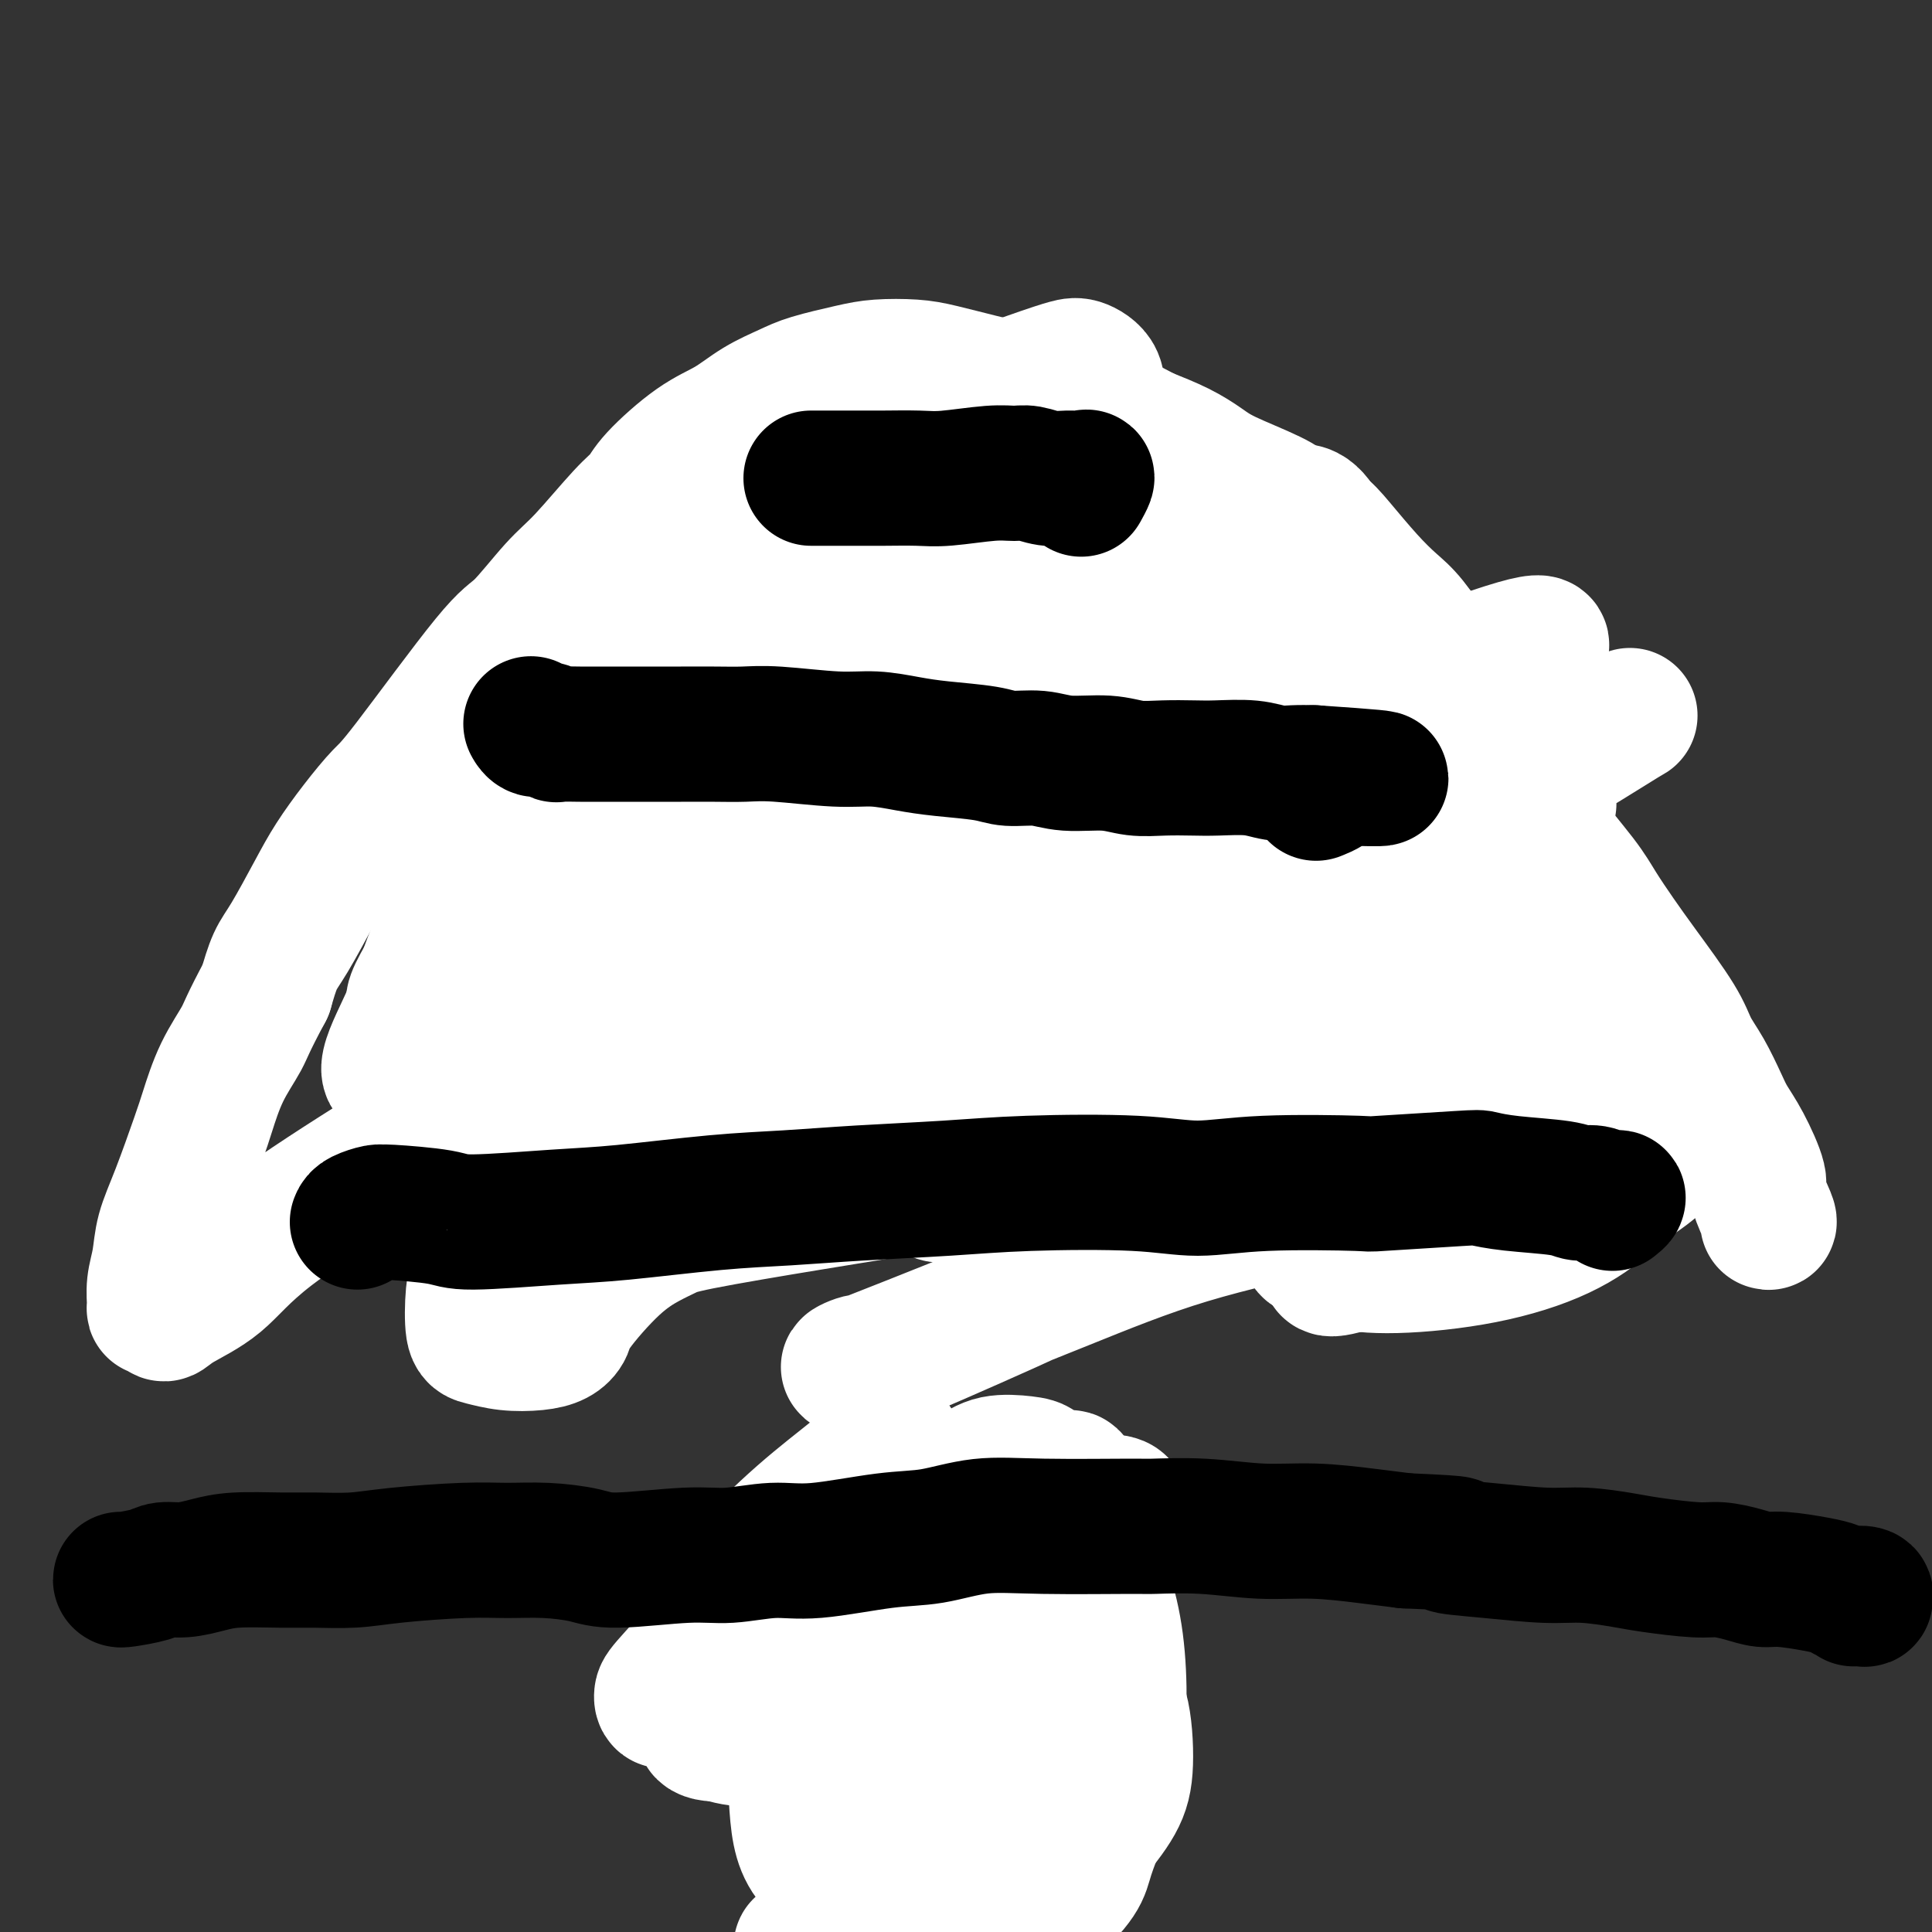 <svg viewBox='0 0 400 400' version='1.1' xmlns='http://www.w3.org/2000/svg' xmlns:xlink='http://www.w3.org/1999/xlink'><rect x="0" y="0" width="400" height="400" fill="#333333" stroke="none"/><g fill='none' stroke='#000000' stroke-width='20' stroke-linecap='round' stroke-linejoin='round'><path d='M175,85c-0.030,0.423 -0.061,0.845 0,1c0.061,0.155 0.212,0.041 0,0c-0.212,-0.041 -0.789,-0.011 -1,0c-0.211,0.011 -0.057,0.003 0,0c0.057,-0.003 0.015,-0.001 0,0c-0.015,0.001 -0.004,0.000 0,0c0.004,-0.000 0.001,-0.000 0,0c-0.001,0.000 -0.001,0.000 0,0c0.001,-0.000 0.003,-0.000 0,0c-0.003,0.000 -0.011,0.001 0,0c0.011,-0.001 0.040,-0.004 0,0c-0.040,0.004 -0.150,0.015 0,0c0.150,-0.015 0.561,-0.057 1,0c0.439,0.057 0.906,0.211 1,0c0.094,-0.211 -0.185,-0.789 0,-1c0.185,-0.211 0.834,-0.057 1,0c0.166,0.057 -0.151,0.015 0,0c0.151,-0.015 0.772,-0.004 1,0c0.228,0.004 0.065,0.001 0,0c-0.065,-0.001 -0.033,-0.001 0,0'/><path d='M178,85c0.647,-0.016 0.766,-0.057 1,0c0.234,0.057 0.583,0.211 1,0c0.417,-0.211 0.900,-0.789 1,-1c0.100,-0.211 -0.185,-0.057 0,0c0.185,0.057 0.838,0.015 1,0c0.162,-0.015 -0.167,-0.004 0,0c0.167,0.004 0.829,0.001 1,0c0.171,-0.001 -0.147,-0.000 0,0c0.147,0.000 0.761,0.000 1,0c0.239,-0.000 0.102,-0.000 0,0c-0.102,0.000 -0.171,0.000 0,0c0.171,-0.000 0.582,-0.000 1,0c0.418,0.000 0.843,0.000 1,0c0.157,-0.000 0.046,0.000 0,0c-0.046,-0.000 -0.026,-0.000 0,0c0.026,0.000 0.059,0.000 0,0c-0.059,-0.000 -0.209,-0.000 0,0c0.209,0.000 0.778,0.000 1,0c0.222,-0.000 0.098,-0.001 0,0c-0.098,0.001 -0.170,0.004 0,0c0.170,-0.004 0.584,-0.015 1,0c0.416,0.015 0.836,0.057 1,0c0.164,-0.057 0.072,-0.211 0,0c-0.072,0.211 -0.122,0.789 0,1c0.122,0.211 0.418,0.057 0,0c-0.418,-0.057 -1.548,-0.016 -2,0c-0.452,0.016 -0.226,0.008 0,0'/><path d='M134,129c-0.000,-0.000 -0.000,-0.000 0,0c0.000,0.000 0.000,0.000 0,0c-0.000,-0.000 -0.000,-0.000 0,0c0.000,0.000 0.000,0.000 0,0c-0.000,-0.000 -0.000,-0.000 0,0c0.000,0.000 0.000,0.000 0,0c-0.000,-0.000 -0.001,-0.000 0,0c0.001,0.000 0.002,0.000 0,0c-0.002,-0.000 -0.009,-0.000 0,0c0.009,0.000 0.032,0.001 0,0c-0.032,-0.001 -0.121,-0.004 0,0c0.121,0.004 0.450,0.015 1,0c0.550,-0.015 1.321,-0.057 2,0c0.679,0.057 1.267,0.211 2,0c0.733,-0.211 1.610,-0.787 2,-1c0.390,-0.213 0.291,-0.062 1,0c0.709,0.062 2.225,0.034 3,0c0.775,-0.034 0.808,-0.076 1,0c0.192,0.076 0.542,0.270 1,0c0.458,-0.270 1.022,-1.005 2,-1c0.978,0.005 2.369,0.748 3,1c0.631,0.252 0.501,0.011 1,0c0.499,-0.011 1.628,0.207 3,0c1.372,-0.207 2.986,-0.839 4,-1c1.014,-0.161 1.427,0.149 2,0c0.573,-0.149 1.307,-0.757 2,-1c0.693,-0.243 1.347,-0.122 2,0'/><path d='M166,126c5.324,-0.460 2.634,-0.110 2,0c-0.634,0.110 0.790,-0.019 2,0c1.210,0.019 2.207,0.187 3,0c0.793,-0.187 1.381,-0.730 2,-1c0.619,-0.270 1.270,-0.268 2,0c0.730,0.268 1.539,0.801 2,1c0.461,0.199 0.574,0.064 1,0c0.426,-0.064 1.163,-0.055 2,0c0.837,0.055 1.772,0.158 3,0c1.228,-0.158 2.750,-0.577 4,-1c1.250,-0.423 2.229,-0.849 3,-1c0.771,-0.151 1.333,-0.025 2,0c0.667,0.025 1.439,-0.050 2,0c0.561,0.050 0.912,0.224 2,0c1.088,-0.224 2.915,-0.845 4,-1c1.085,-0.155 1.430,0.154 2,0c0.570,-0.154 1.367,-0.773 2,-1c0.633,-0.227 1.102,-0.061 2,0c0.898,0.061 2.225,0.016 3,0c0.775,-0.016 0.998,-0.004 1,0c0.002,0.004 -0.218,0.001 0,0c0.218,-0.001 0.875,-0.001 1,0c0.125,0.001 -0.281,0.001 0,0c0.281,-0.001 1.249,-0.004 2,0c0.751,0.004 1.286,0.015 2,0c0.714,-0.015 1.606,-0.057 2,0c0.394,0.057 0.291,0.211 1,0c0.709,-0.211 2.231,-0.789 3,-1c0.769,-0.211 0.784,-0.057 1,0c0.216,0.057 0.633,0.016 1,0c0.367,-0.016 0.683,-0.008 1,0'/><path d='M226,121c9.682,-0.774 3.888,-0.207 2,0c-1.888,0.207 0.129,0.056 1,0c0.871,-0.056 0.597,-0.015 1,0c0.403,0.015 1.482,0.004 2,0c0.518,-0.004 0.475,-0.001 1,0c0.525,0.001 1.619,0.000 2,0c0.381,-0.000 0.051,-0.000 0,0c-0.051,0.000 0.179,0.000 0,0c-0.179,-0.000 -0.765,-0.000 -1,0c-0.235,0.000 -0.117,0.000 0,0'/><path d='M85,185c0.008,-0.000 0.015,-0.000 0,0c-0.015,0.000 -0.053,0.000 0,0c0.053,-0.000 0.196,-0.001 0,0c-0.196,0.001 -0.733,0.004 -1,0c-0.267,-0.004 -0.265,-0.015 0,0c0.265,0.015 0.792,0.057 1,0c0.208,-0.057 0.096,-0.211 0,0c-0.096,0.211 -0.177,0.789 0,1c0.177,0.211 0.611,0.057 1,0c0.389,-0.057 0.734,-0.015 1,0c0.266,0.015 0.454,0.004 1,0c0.546,-0.004 1.451,-0.000 2,0c0.549,0.000 0.741,-0.004 1,0c0.259,0.004 0.583,0.015 1,0c0.417,-0.015 0.927,-0.056 2,0c1.073,0.056 2.708,0.207 4,0c1.292,-0.207 2.239,-0.774 3,-1c0.761,-0.226 1.334,-0.113 2,0c0.666,0.113 1.425,0.226 2,0c0.575,-0.226 0.967,-0.793 2,-1c1.033,-0.207 2.707,-0.056 4,0c1.293,0.056 2.206,0.015 3,0c0.794,-0.015 1.469,-0.004 2,0c0.531,0.004 0.917,0.002 2,0c1.083,-0.002 2.863,-0.003 4,0c1.137,0.003 1.631,0.012 2,0c0.369,-0.012 0.614,-0.044 1,0c0.386,0.044 0.911,0.166 2,0c1.089,-0.166 2.740,-0.619 4,-1c1.260,-0.381 2.130,-0.691 3,-1'/><path d='M134,182c7.869,-0.459 3.042,-0.108 2,0c-1.042,0.108 1.702,-0.028 3,0c1.298,0.028 1.151,0.219 2,0c0.849,-0.219 2.696,-0.847 4,-1c1.304,-0.153 2.067,0.169 3,0c0.933,-0.169 2.035,-0.829 3,-1c0.965,-0.171 1.791,0.147 3,0c1.209,-0.147 2.801,-0.758 4,-1c1.199,-0.242 2.005,-0.116 3,0c0.995,0.116 2.181,0.223 3,0c0.819,-0.223 1.272,-0.777 2,-1c0.728,-0.223 1.730,-0.116 3,0c1.270,0.116 2.809,0.241 4,0c1.191,-0.241 2.036,-0.848 3,-1c0.964,-0.152 2.047,0.152 3,0c0.953,-0.152 1.776,-0.759 3,-1c1.224,-0.241 2.848,-0.116 4,0c1.152,0.116 1.830,0.224 3,0c1.170,-0.224 2.831,-0.778 4,-1c1.169,-0.222 1.846,-0.111 3,0c1.154,0.111 2.785,0.222 4,0c1.215,-0.222 2.014,-0.777 3,-1c0.986,-0.223 2.161,-0.115 3,0c0.839,0.115 1.343,0.238 2,0c0.657,-0.238 1.466,-0.838 3,-1c1.534,-0.162 3.792,0.114 5,0c1.208,-0.114 1.365,-0.618 2,-1c0.635,-0.382 1.748,-0.641 3,-1c1.252,-0.359 2.643,-0.817 4,-1c1.357,-0.183 2.678,-0.092 4,0'/><path d='M229,170c15.038,-2.078 5.131,-1.275 2,-1c-3.131,0.275 0.512,0.020 2,0c1.488,-0.020 0.822,0.195 1,0c0.178,-0.195 1.201,-0.799 2,-1c0.799,-0.201 1.372,-0.000 2,0c0.628,0.000 1.309,-0.200 2,0c0.691,0.200 1.392,0.800 2,1c0.608,0.200 1.122,0.001 2,0c0.878,-0.001 2.118,0.196 3,0c0.882,-0.196 1.405,-0.785 2,-1c0.595,-0.215 1.262,-0.058 2,0c0.738,0.058 1.549,0.015 2,0c0.451,-0.015 0.544,-0.004 1,0c0.456,0.004 1.277,0.001 2,0c0.723,-0.001 1.348,-0.000 2,0c0.652,0.000 1.329,0.000 2,0c0.671,-0.000 1.335,-0.000 2,0c0.665,0.000 1.333,0.000 2,0c0.667,-0.000 1.335,-0.000 2,0c0.665,0.000 1.328,0.000 2,0c0.672,-0.000 1.354,-0.000 2,0c0.646,0.000 1.257,0.000 2,0c0.743,-0.000 1.617,-0.000 2,0c0.383,0.000 0.274,0.000 1,0c0.726,-0.000 2.289,-0.000 3,0c0.711,0.000 0.572,0.000 1,0c0.428,-0.000 1.423,-0.000 2,0c0.577,0.000 0.736,0.000 1,0c0.264,-0.000 0.632,-0.000 1,0'/><path d='M283,168c8.742,-0.309 3.596,-0.083 2,0c-1.596,0.083 0.357,0.022 1,0c0.643,-0.022 -0.023,-0.005 0,0c0.023,0.005 0.734,-0.002 1,0c0.266,0.002 0.085,0.014 0,0c-0.085,-0.014 -0.074,-0.055 0,0c0.074,0.055 0.212,0.207 0,0c-0.212,-0.207 -0.775,-0.773 -1,-1c-0.225,-0.227 -0.113,-0.113 0,0'/><path d='M35,255c0.029,0.001 0.059,0.001 0,0c-0.059,-0.001 -0.206,-0.004 0,0c0.206,0.004 0.765,0.015 1,0c0.235,-0.015 0.145,-0.055 0,0c-0.145,0.055 -0.345,0.207 0,0c0.345,-0.207 1.235,-0.773 2,-1c0.765,-0.227 1.405,-0.116 2,0c0.595,0.116 1.146,0.237 2,0c0.854,-0.237 2.011,-0.833 3,-1c0.989,-0.167 1.808,0.095 3,0c1.192,-0.095 2.755,-0.547 4,-1c1.245,-0.453 2.172,-0.906 3,-1c0.828,-0.094 1.558,0.171 3,0c1.442,-0.171 3.598,-0.777 5,-1c1.402,-0.223 2.052,-0.064 3,0c0.948,0.064 2.194,0.032 3,0c0.806,-0.032 1.173,-0.065 2,0c0.827,0.065 2.116,0.228 3,0c0.884,-0.228 1.364,-0.849 3,-1c1.636,-0.151 4.430,0.166 6,0c1.570,-0.166 1.917,-0.814 3,-1c1.083,-0.186 2.901,0.091 4,0c1.099,-0.091 1.478,-0.549 3,-1c1.522,-0.451 4.187,-0.894 6,-1c1.813,-0.106 2.775,0.126 4,0c1.225,-0.126 2.715,-0.611 4,-1c1.285,-0.389 2.367,-0.683 4,-1c1.633,-0.317 3.816,-0.659 6,-1'/><path d='M117,243c13.463,-2.096 6.120,-1.336 4,-1c-2.120,0.336 0.982,0.249 3,0c2.018,-0.249 2.953,-0.659 4,-1c1.047,-0.341 2.205,-0.614 4,-1c1.795,-0.386 4.226,-0.887 6,-1c1.774,-0.113 2.890,0.162 4,0c1.110,-0.162 2.215,-0.762 4,-1c1.785,-0.238 4.249,-0.116 6,0c1.751,0.116 2.788,0.224 4,0c1.212,-0.224 2.597,-0.781 4,-1c1.403,-0.219 2.822,-0.101 4,0c1.178,0.101 2.115,0.185 4,0c1.885,-0.185 4.718,-0.638 7,-1c2.282,-0.362 4.013,-0.633 6,-1c1.987,-0.367 4.230,-0.829 6,-1c1.770,-0.171 3.069,-0.050 5,0c1.931,0.050 4.496,0.027 6,0c1.504,-0.027 1.948,-0.060 3,0c1.052,0.060 2.711,0.212 4,0c1.289,-0.212 2.206,-0.789 4,-1c1.794,-0.211 4.465,-0.055 6,0c1.535,0.055 1.934,0.011 3,0c1.066,-0.011 2.799,0.011 4,0c1.201,-0.011 1.868,-0.056 3,0c1.132,0.056 2.727,0.211 4,0c1.273,-0.211 2.223,-0.789 4,-1c1.777,-0.211 4.379,-0.057 6,0c1.621,0.057 2.259,0.015 3,0c0.741,-0.015 1.584,-0.004 3,0c1.416,0.004 3.405,0.001 5,0c1.595,-0.001 2.798,-0.001 4,0'/><path d='M254,232c10.870,-0.327 4.544,-0.144 4,0c-0.544,0.144 4.694,0.250 8,0c3.306,-0.250 4.679,-0.855 6,-1c1.321,-0.145 2.590,0.171 4,0c1.410,-0.171 2.960,-0.829 4,-1c1.040,-0.171 1.569,0.146 3,0c1.431,-0.146 3.765,-0.756 5,-1c1.235,-0.244 1.373,-0.122 2,0c0.627,0.122 1.743,0.244 3,0c1.257,-0.244 2.654,-0.854 4,-1c1.346,-0.146 2.640,0.172 4,0c1.360,-0.172 2.786,-0.835 4,-1c1.214,-0.165 2.216,0.166 3,0c0.784,-0.166 1.349,-0.829 3,-1c1.651,-0.171 4.386,0.150 6,0c1.614,-0.150 2.106,-0.772 3,-1c0.894,-0.228 2.189,-0.061 3,0c0.811,0.061 1.137,0.017 2,0c0.863,-0.017 2.262,-0.008 3,0c0.738,0.008 0.813,0.016 1,0c0.187,-0.016 0.484,-0.057 1,0c0.516,0.057 1.252,0.211 2,0c0.748,-0.211 1.510,-0.789 2,-1c0.490,-0.211 0.709,-0.057 1,0c0.291,0.057 0.652,0.015 1,0c0.348,-0.015 0.681,-0.004 1,0c0.319,0.004 0.624,0.001 1,0c0.376,-0.001 0.822,-0.000 1,0c0.178,0.000 0.089,0.000 0,0'/><path d='M339,224c13.155,-1.298 3.542,-0.542 0,0c-3.542,0.542 -1.012,0.869 0,1c1.012,0.131 0.506,0.065 0,0'/></g>
<g fill='none' stroke='#636364' stroke-width='4' stroke-linecap='round' stroke-linejoin='round'><path d='M180,85c0.000,0.002 0.000,0.005 0,0c-0.000,-0.005 -0.000,-0.016 0,0c0.000,0.016 0.000,0.060 0,0c-0.000,-0.060 -0.000,-0.224 0,0c0.000,0.224 0.000,0.836 0,1c-0.000,0.164 -0.000,-0.118 0,0c0.000,0.118 0.000,0.638 0,1c-0.000,0.362 -0.001,0.568 0,1c0.001,0.432 0.004,1.090 0,2c-0.004,0.910 -0.014,2.071 0,3c0.014,0.929 0.053,1.626 0,3c-0.053,1.374 -0.196,3.427 0,5c0.196,1.573 0.732,2.667 1,4c0.268,1.333 0.268,2.904 0,5c-0.268,2.096 -0.803,4.718 -1,7c-0.197,2.282 -0.056,4.223 0,5c0.056,0.777 0.028,0.388 0,0'/><path d='M184,135c0.030,0.298 0.061,0.596 0,1c-0.061,0.404 -0.212,0.913 0,1c0.212,0.087 0.788,-0.249 1,0c0.212,0.249 0.060,1.082 0,2c-0.060,0.918 -0.029,1.921 0,3c0.029,1.079 0.057,2.235 0,4c-0.057,1.765 -0.197,4.137 0,6c0.197,1.863 0.732,3.215 1,5c0.268,1.785 0.268,4.004 0,6c-0.268,1.996 -0.803,3.768 -1,6c-0.197,2.232 -0.056,4.923 0,6c0.056,1.077 0.028,0.538 0,0'/><path d='M186,186c-0.002,0.034 -0.005,0.069 0,0c0.005,-0.069 0.016,-0.241 0,0c-0.016,0.241 -0.060,0.896 0,1c0.060,0.104 0.222,-0.341 0,0c-0.222,0.341 -0.830,1.470 -1,2c-0.170,0.530 0.097,0.461 0,2c-0.097,1.539 -0.558,4.687 -1,7c-0.442,2.313 -0.864,3.791 -1,6c-0.136,2.209 0.015,5.149 0,7c-0.015,1.851 -0.196,2.614 0,5c0.196,2.386 0.770,6.396 1,8c0.230,1.604 0.115,0.802 0,0'/><path d='M170,90c-0.422,0.031 -0.845,0.061 -1,0c-0.155,-0.061 -0.043,-0.215 0,0c0.043,0.215 0.019,0.799 0,1c-0.019,0.201 -0.031,0.019 0,0c0.031,-0.019 0.104,0.125 0,0c-0.104,-0.125 -0.387,-0.519 -1,0c-0.613,0.519 -1.557,1.951 -2,3c-0.443,1.049 -0.385,1.714 -2,4c-1.615,2.286 -4.902,6.193 -7,9c-2.098,2.807 -3.006,4.515 -4,6c-0.994,1.485 -2.075,2.746 -3,4c-0.925,1.254 -1.693,2.501 -2,3c-0.307,0.499 -0.154,0.249 0,0'/><path d='M140,135c-0.032,0.033 -0.063,0.067 0,0c0.063,-0.067 0.222,-0.234 0,0c-0.222,0.234 -0.825,0.869 -1,1c-0.175,0.131 0.078,-0.241 0,0c-0.078,0.241 -0.486,1.097 -1,2c-0.514,0.903 -1.132,1.853 -2,3c-0.868,1.147 -1.985,2.490 -3,4c-1.015,1.510 -1.926,3.187 -4,6c-2.074,2.813 -5.310,6.762 -8,10c-2.690,3.238 -4.834,5.765 -7,8c-2.166,2.235 -4.352,4.179 -7,7c-2.648,2.821 -5.756,6.520 -7,8c-1.244,1.480 -0.622,0.740 0,0'/><path d='M93,198c0.095,-0.072 0.190,-0.144 0,0c-0.190,0.144 -0.666,0.503 -1,1c-0.334,0.497 -0.527,1.132 -1,2c-0.473,0.868 -1.224,1.969 -2,3c-0.776,1.031 -1.575,1.990 -3,4c-1.425,2.010 -3.476,5.069 -7,11c-3.524,5.931 -8.522,14.734 -12,21c-3.478,6.266 -5.436,9.995 -8,14c-2.564,4.005 -5.732,8.287 -7,10c-1.268,1.713 -0.634,0.856 0,0'/><path d='M189,89c-0.002,0.072 -0.005,0.144 0,0c0.005,-0.144 0.016,-0.503 0,0c-0.016,0.503 -0.059,1.870 0,3c0.059,1.130 0.220,2.024 1,3c0.780,0.976 2.178,2.035 3,3c0.822,0.965 1.067,1.837 3,4c1.933,2.163 5.552,5.618 7,7c1.448,1.382 0.724,0.691 0,0'/><path d='M231,130c0.001,0.000 0.002,0.000 0,0c-0.002,-0.000 -0.008,-0.000 0,0c0.008,0.000 0.031,0.001 0,0c-0.031,-0.001 -0.116,-0.004 0,0c0.116,0.004 0.434,0.014 1,1c0.566,0.986 1.379,2.949 2,5c0.621,2.051 1.050,4.190 2,6c0.950,1.810 2.420,3.292 5,6c2.580,2.708 6.269,6.643 9,9c2.731,2.357 4.505,3.134 7,5c2.495,1.866 5.713,4.819 7,6c1.287,1.181 0.644,0.591 0,0'/><path d='M273,175c0.001,0.054 0.003,0.109 0,0c-0.003,-0.109 -0.010,-0.381 0,0c0.010,0.381 0.036,1.416 0,2c-0.036,0.584 -0.134,0.716 0,1c0.134,0.284 0.499,0.721 1,2c0.501,1.279 1.138,3.399 2,5c0.862,1.601 1.948,2.682 3,4c1.052,1.318 2.069,2.872 5,6c2.931,3.128 7.775,7.828 12,12c4.225,4.172 7.830,7.816 11,11c3.170,3.184 5.906,5.910 7,7c1.094,1.090 0.547,0.545 0,0'/><path d='M135,352c-0.431,-0.144 -0.861,-0.287 -1,0c-0.139,0.287 0.015,1.006 0,1c-0.015,-0.006 -0.197,-0.736 0,-1c0.197,-0.264 0.774,-0.061 1,0c0.226,0.061 0.102,-0.022 0,0c-0.102,0.022 -0.180,0.147 0,0c0.180,-0.147 0.619,-0.565 1,-1c0.381,-0.435 0.703,-0.888 1,-1c0.297,-0.112 0.570,0.116 1,0c0.430,-0.116 1.017,-0.575 2,-1c0.983,-0.425 2.360,-0.817 3,-1c0.640,-0.183 0.542,-0.157 1,0c0.458,0.157 1.472,0.447 2,1c0.528,0.553 0.571,1.371 1,2c0.429,0.629 1.243,1.070 2,2c0.757,0.930 1.457,2.350 2,3c0.543,0.650 0.930,0.530 1,1c0.070,0.470 -0.177,1.531 0,2c0.177,0.469 0.780,0.345 1,1c0.220,0.655 0.059,2.089 0,3c-0.059,0.911 -0.016,1.298 0,2c0.016,0.702 0.004,1.718 0,2c-0.004,0.282 -0.001,-0.172 0,0c0.001,0.172 0.000,0.969 0,1c-0.000,0.031 -0.000,-0.706 0,-1c0.000,-0.294 0.000,-0.147 0,0'/><path d='M153,367c0.867,2.578 -0.467,0.022 -1,-1c-0.533,-1.022 -0.267,-0.511 0,0'/><path d='M155,367c-0.001,0.001 -0.002,0.001 0,0c0.002,-0.001 0.006,-0.005 0,0c-0.006,0.005 -0.021,0.018 0,0c0.021,-0.018 0.077,-0.069 0,0c-0.077,0.069 -0.287,0.257 0,0c0.287,-0.257 1.073,-0.958 2,-1c0.927,-0.042 1.997,0.576 3,1c1.003,0.424 1.941,0.655 3,1c1.059,0.345 2.239,0.806 3,1c0.761,0.194 1.103,0.122 2,1c0.897,0.878 2.349,2.707 3,4c0.651,1.293 0.500,2.049 1,3c0.500,0.951 1.651,2.097 2,3c0.349,0.903 -0.103,1.563 0,2c0.103,0.437 0.759,0.653 1,1c0.241,0.347 0.065,0.827 0,1c-0.065,0.173 -0.018,0.040 0,0c0.018,-0.040 0.008,0.015 0,0c-0.008,-0.015 -0.014,-0.098 0,0c0.014,0.098 0.049,0.377 0,0c-0.049,-0.377 -0.183,-1.411 0,-2c0.183,-0.589 0.682,-0.732 1,-1c0.318,-0.268 0.456,-0.659 1,-1c0.544,-0.341 1.492,-0.630 2,-1c0.508,-0.370 0.574,-0.820 1,-1c0.426,-0.180 1.213,-0.090 2,0'/><path d='M182,378c1.845,-0.660 2.956,0.192 4,1c1.044,0.808 2.019,1.574 3,2c0.981,0.426 1.968,0.513 3,1c1.032,0.487 2.108,1.375 3,2c0.892,0.625 1.598,0.986 2,2c0.402,1.014 0.500,2.681 1,4c0.500,1.319 1.402,2.290 2,3c0.598,0.710 0.892,1.159 1,2c0.108,0.841 0.029,2.072 0,2c-0.029,-0.072 -0.008,-1.449 0,-2c0.008,-0.551 0.004,-0.275 0,0'/><path d='M157,330c0.442,0.010 0.885,0.021 1,0c0.115,-0.021 -0.097,-0.073 0,0c0.097,0.073 0.504,0.270 1,0c0.496,-0.270 1.080,-1.009 2,-1c0.920,0.009 2.175,0.764 3,1c0.825,0.236 1.220,-0.047 2,0c0.780,0.047 1.946,0.425 3,1c1.054,0.575 1.996,1.347 3,2c1.004,0.653 2.070,1.187 3,2c0.930,0.813 1.723,1.906 2,3c0.277,1.094 0.036,2.188 0,3c-0.036,0.812 0.133,1.342 0,2c-0.133,0.658 -0.568,1.444 -1,2c-0.432,0.556 -0.862,0.882 -1,1c-0.138,0.118 0.015,0.028 0,0c-0.015,-0.028 -0.198,0.007 0,0c0.198,-0.007 0.777,-0.055 1,0c0.223,0.055 0.091,0.214 0,0c-0.091,-0.214 -0.142,-0.801 0,-1c0.142,-0.199 0.478,-0.012 1,0c0.522,0.012 1.229,-0.152 2,0c0.771,0.152 1.607,0.620 3,1c1.393,0.380 3.344,0.672 5,1c1.656,0.328 3.018,0.690 4,1c0.982,0.310 1.584,0.566 2,1c0.416,0.434 0.647,1.044 1,2c0.353,0.956 0.826,2.256 1,3c0.174,0.744 0.047,0.931 0,1c-0.047,0.069 -0.013,0.020 0,0c0.013,-0.020 0.007,-0.010 0,0'/><path d='M195,355c0.567,1.082 -0.016,0.289 0,0c0.016,-0.289 0.631,-0.072 1,0c0.369,0.072 0.494,-0.002 1,0c0.506,0.002 1.395,0.080 2,0c0.605,-0.080 0.926,-0.319 2,0c1.074,0.319 2.901,1.195 4,2c1.099,0.805 1.471,1.539 2,2c0.529,0.461 1.214,0.648 2,3c0.786,2.352 1.673,6.868 2,9c0.327,2.132 0.094,1.882 0,2c-0.094,0.118 -0.050,0.606 0,1c0.050,0.394 0.106,0.693 0,1c-0.106,0.307 -0.375,0.621 -1,1c-0.625,0.379 -1.607,0.823 -2,1c-0.393,0.177 -0.196,0.089 0,0'/><path d='M185,311c-0.009,0.000 -0.018,0.001 0,0c0.018,-0.001 0.063,-0.003 0,0c-0.063,0.003 -0.235,0.011 0,0c0.235,-0.011 0.877,-0.042 1,0c0.123,0.042 -0.274,0.158 0,0c0.274,-0.158 1.219,-0.590 2,-1c0.781,-0.410 1.398,-0.797 3,-1c1.602,-0.203 4.189,-0.223 6,0c1.811,0.223 2.845,0.689 4,1c1.155,0.311 2.429,0.467 3,1c0.571,0.533 0.437,1.442 1,3c0.563,1.558 1.821,3.766 2,5c0.179,1.234 -0.722,1.493 -1,2c-0.278,0.507 0.068,1.260 0,2c-0.068,0.740 -0.551,1.466 -1,2c-0.449,0.534 -0.863,0.874 -1,1c-0.137,0.126 0.004,0.037 0,0c-0.004,-0.037 -0.152,-0.021 0,0c0.152,0.021 0.603,0.046 1,0c0.397,-0.046 0.741,-0.163 1,0c0.259,0.163 0.434,0.607 1,1c0.566,0.393 1.525,0.736 2,1c0.475,0.264 0.467,0.449 1,1c0.533,0.551 1.607,1.468 2,2c0.393,0.532 0.106,0.679 0,1c-0.106,0.321 -0.029,0.817 0,1c0.029,0.183 0.011,0.052 0,0c-0.011,-0.052 -0.013,-0.024 0,0c0.013,0.024 0.042,0.045 0,0c-0.042,-0.045 -0.155,-0.156 0,0c0.155,0.156 0.577,0.578 1,1'/><path d='M213,334c2.085,1.595 2.796,1.584 4,2c1.204,0.416 2.901,1.260 4,2c1.099,0.740 1.601,1.377 2,2c0.399,0.623 0.695,1.231 1,2c0.305,0.769 0.618,1.698 1,3c0.382,1.302 0.833,2.976 1,4c0.167,1.024 0.052,1.399 0,2c-0.052,0.601 -0.039,1.429 0,2c0.039,0.571 0.103,0.885 0,1c-0.103,0.115 -0.374,0.031 -1,0c-0.626,-0.031 -1.607,-0.009 -2,0c-0.393,0.009 -0.196,0.004 0,0'/><path d='M206,327c-0.414,-0.000 -0.828,-0.000 -1,0c-0.172,0.000 -0.101,0.000 0,0c0.101,-0.000 0.233,-0.000 0,0c-0.233,0.000 -0.832,0.000 -1,0c-0.168,-0.000 0.096,-0.000 0,0c-0.096,0.000 -0.550,0.000 -1,0c-0.450,-0.000 -0.896,-0.001 -1,0c-0.104,0.001 0.135,0.003 0,0c-0.135,-0.003 -0.643,-0.013 -1,0c-0.357,0.013 -0.564,0.048 -1,0c-0.436,-0.048 -1.100,-0.178 -2,0c-0.900,0.178 -2.037,0.663 -3,1c-0.963,0.337 -1.753,0.527 -3,1c-1.247,0.473 -2.950,1.229 -4,2c-1.050,0.771 -1.445,1.558 -2,2c-0.555,0.442 -1.269,0.539 -2,1c-0.731,0.461 -1.478,1.286 -2,2c-0.522,0.714 -0.819,1.315 -1,2c-0.181,0.685 -0.245,1.452 0,2c0.245,0.548 0.800,0.878 1,1c0.200,0.122 0.047,0.036 0,0c-0.047,-0.036 0.013,-0.024 0,0c-0.013,0.024 -0.101,0.059 0,0c0.101,-0.059 0.389,-0.212 0,-1c-0.389,-0.788 -1.455,-2.211 -2,-3c-0.545,-0.789 -0.570,-0.943 -1,-1c-0.430,-0.057 -1.266,-0.016 -2,0c-0.734,0.016 -1.367,0.008 -2,0'/><path d='M175,336c-1.286,-0.259 -1.501,1.095 -2,2c-0.499,0.905 -1.283,1.363 -2,2c-0.717,0.637 -1.369,1.452 -2,2c-0.631,0.548 -1.242,0.827 -2,2c-0.758,1.173 -1.663,3.240 -2,4c-0.337,0.760 -0.105,0.214 0,0c0.105,-0.214 0.081,-0.096 0,0c-0.081,0.096 -0.221,0.170 0,0c0.221,-0.170 0.803,-0.583 1,-1c0.197,-0.417 0.008,-0.839 0,-1c-0.008,-0.161 0.164,-0.061 0,0c-0.164,0.061 -0.663,0.084 -1,0c-0.337,-0.084 -0.513,-0.275 -1,0c-0.487,0.275 -1.284,1.014 -2,2c-0.716,0.986 -1.352,2.217 -2,3c-0.648,0.783 -1.307,1.118 -2,2c-0.693,0.882 -1.418,2.309 -2,3c-0.582,0.691 -1.021,0.644 -1,1c0.021,0.356 0.500,1.116 1,2c0.500,0.884 1.019,1.892 2,2c0.981,0.108 2.423,-0.683 3,-1c0.577,-0.317 0.288,-0.158 0,0'/><path d='M218,337c-0.030,0.008 -0.060,0.016 0,0c0.060,-0.016 0.210,-0.057 0,0c-0.210,0.057 -0.778,0.212 -1,0c-0.222,-0.212 -0.096,-0.791 0,-1c0.096,-0.209 0.163,-0.049 0,0c-0.163,0.049 -0.558,-0.013 -1,0c-0.442,0.013 -0.933,0.100 -2,0c-1.067,-0.100 -2.710,-0.387 -4,0c-1.290,0.387 -2.227,1.447 -3,2c-0.773,0.553 -1.381,0.600 -2,1c-0.619,0.400 -1.248,1.155 -2,2c-0.752,0.845 -1.627,1.781 -2,3c-0.373,1.219 -0.244,2.720 0,4c0.244,1.280 0.601,2.339 1,3c0.399,0.661 0.839,0.924 1,1c0.161,0.076 0.044,-0.034 0,0c-0.044,0.034 -0.014,0.212 0,0c0.014,-0.212 0.012,-0.813 0,-1c-0.012,-0.187 -0.034,0.040 0,0c0.034,-0.040 0.122,-0.347 0,-1c-0.122,-0.653 -0.455,-1.654 -1,-2c-0.545,-0.346 -1.301,-0.038 -2,0c-0.699,0.038 -1.340,-0.192 -2,0c-0.660,0.192 -1.340,0.808 -3,2c-1.660,1.192 -4.302,2.960 -6,4c-1.698,1.040 -2.452,1.350 -3,2c-0.548,0.650 -0.890,1.638 -1,2c-0.110,0.362 0.012,0.097 0,0c-0.012,-0.097 -0.157,-0.026 0,0c0.157,0.026 0.616,0.007 1,0c0.384,-0.007 0.692,-0.004 1,0'/><path d='M187,358c-1.877,1.628 -1.070,0.697 -1,1c0.070,0.303 -0.596,1.840 -1,3c-0.404,1.160 -0.546,1.945 -1,3c-0.454,1.055 -1.221,2.382 -2,4c-0.779,1.618 -1.570,3.526 -2,5c-0.430,1.474 -0.500,2.512 0,5c0.500,2.488 1.572,6.425 2,8c0.428,1.575 0.214,0.787 0,0'/></g>
<g fill='none' stroke='#FFFFFF' stroke-width='28' stroke-linecap='round' stroke-linejoin='round'><path d='M207,349c-0.128,0.000 -0.257,0.001 -1,0c-0.743,-0.001 -2.101,-0.002 -3,0c-0.899,0.002 -1.339,0.009 -2,0c-0.661,-0.009 -1.544,-0.032 -2,0c-0.456,0.032 -0.485,0.120 -1,0c-0.515,-0.120 -1.515,-0.449 -2,-1c-0.485,-0.551 -0.456,-1.326 -1,-2c-0.544,-0.674 -1.660,-1.247 -2,-2c-0.340,-0.753 0.097,-1.686 0,-3c-0.097,-1.314 -0.729,-3.009 -1,-5c-0.271,-1.991 -0.181,-4.280 0,-6c0.181,-1.720 0.452,-2.873 1,-4c0.548,-1.127 1.374,-2.228 2,-3c0.626,-0.772 1.054,-1.216 2,-2c0.946,-0.784 2.411,-1.909 5,-4c2.589,-2.091 6.302,-5.147 9,-7c2.698,-1.853 4.381,-2.502 6,-3c1.619,-0.498 3.173,-0.843 4,-1c0.827,-0.157 0.925,-0.124 1,1c0.075,1.124 0.126,3.339 0,5c-0.126,1.661 -0.428,2.768 -1,4c-0.572,1.232 -1.414,2.589 -2,4c-0.586,1.411 -0.915,2.877 -3,6c-2.085,3.123 -5.927,7.904 -9,11c-3.073,3.096 -5.377,4.508 -9,7c-3.623,2.492 -8.565,6.063 -12,8c-3.435,1.937 -5.364,2.241 -8,3c-2.636,0.759 -5.979,1.974 -10,3c-4.021,1.026 -8.720,1.865 -12,2c-3.280,0.135 -5.140,-0.432 -7,-1'/><path d='M149,359c-5.037,0.043 -3.130,-1.851 -3,-3c0.130,-1.149 -1.517,-1.553 -2,-4c-0.483,-2.447 0.196,-6.936 1,-10c0.804,-3.064 1.731,-4.702 3,-7c1.269,-2.298 2.880,-5.257 6,-9c3.120,-3.743 7.750,-8.271 12,-12c4.250,-3.729 8.121,-6.659 11,-9c2.879,-2.341 4.766,-4.092 6,-5c1.234,-0.908 1.816,-0.974 2,-1c0.184,-0.026 -0.031,-0.014 0,0c0.031,0.014 0.309,0.029 0,1c-0.309,0.971 -1.206,2.898 -2,5c-0.794,2.102 -1.484,4.378 -3,7c-1.516,2.622 -3.856,5.590 -6,8c-2.144,2.410 -4.092,4.261 -8,8c-3.908,3.739 -9.778,9.365 -14,13c-4.222,3.635 -6.797,5.277 -9,7c-2.203,1.723 -4.034,3.526 -5,4c-0.966,0.474 -1.065,-0.380 -1,-1c0.065,-0.620 0.296,-1.005 3,-4c2.704,-2.995 7.883,-8.600 14,-14c6.117,-5.400 13.172,-10.596 19,-14c5.828,-3.404 10.430,-5.015 15,-7c4.570,-1.985 9.107,-4.342 12,-6c2.893,-1.658 4.143,-2.615 6,-3c1.857,-0.385 4.322,-0.197 6,0c1.678,0.197 2.568,0.404 3,1c0.432,0.596 0.404,1.583 0,3c-0.404,1.417 -1.186,3.266 -2,5c-0.814,1.734 -1.661,3.353 -3,5c-1.339,1.647 -3.169,3.324 -5,5'/><path d='M205,322c-2.386,3.667 -3.351,3.833 -6,6c-2.649,2.167 -6.982,6.335 -12,10c-5.018,3.665 -10.720,6.829 -14,9c-3.280,2.171 -4.136,3.351 -5,4c-0.864,0.649 -1.736,0.767 -1,0c0.736,-0.767 3.078,-2.418 5,-4c1.922,-1.582 3.423,-3.093 8,-6c4.577,-2.907 12.231,-7.209 18,-11c5.769,-3.791 9.653,-7.070 14,-10c4.347,-2.930 9.156,-5.511 12,-7c2.844,-1.489 3.722,-1.887 5,-2c1.278,-0.113 2.956,0.060 3,1c0.044,0.940 -1.547,2.648 -4,5c-2.453,2.352 -5.770,5.347 -11,11c-5.230,5.653 -12.374,13.962 -17,19c-4.626,5.038 -6.733,6.803 -9,9c-2.267,2.197 -4.693,4.826 -7,7c-2.307,2.174 -4.493,3.894 -7,7c-2.507,3.106 -5.333,7.597 -7,10c-1.667,2.403 -2.174,2.719 -2,3c0.174,0.281 1.028,0.527 2,0c0.972,-0.527 2.063,-1.826 4,-3c1.937,-1.174 4.720,-2.224 9,-5c4.280,-2.776 10.056,-7.278 16,-11c5.944,-3.722 12.054,-6.666 15,-8c2.946,-1.334 2.727,-1.060 4,-1c1.273,0.060 4.037,-0.094 5,1c0.963,1.094 0.124,3.438 -3,7c-3.124,3.562 -8.533,8.344 -14,13c-5.467,4.656 -10.990,9.188 -15,12c-4.010,2.812 -6.505,3.906 -9,5'/><path d='M182,393c-5.206,3.540 -6.221,3.890 -8,5c-1.779,1.110 -4.321,2.979 -6,4c-1.679,1.021 -2.496,1.192 -2,1c0.496,-0.192 2.304,-0.748 3,-1c0.696,-0.252 0.280,-0.200 5,-3c4.720,-2.800 14.575,-8.450 22,-13c7.425,-4.550 12.418,-7.998 16,-10c3.582,-2.002 5.753,-2.558 7,-3c1.247,-0.442 1.571,-0.770 3,-1c1.429,-0.230 3.963,-0.361 5,0c1.037,0.361 0.576,1.216 0,2c-0.576,0.784 -1.267,1.498 -2,3c-0.733,1.502 -1.508,3.793 -3,6c-1.492,2.207 -3.700,4.330 -7,7c-3.300,2.670 -7.691,5.886 -11,8c-3.309,2.114 -5.535,3.127 -8,4c-2.465,0.873 -5.168,1.606 -7,2c-1.832,0.394 -2.793,0.447 -4,-1c-1.207,-1.447 -2.662,-4.395 -3,-7c-0.338,-2.605 0.440,-4.866 1,-9c0.560,-4.134 0.902,-10.140 3,-16c2.098,-5.860 5.950,-11.576 9,-15c3.050,-3.424 5.297,-4.558 8,-6c2.703,-1.442 5.864,-3.192 9,-4c3.136,-0.808 6.249,-0.673 9,0c2.751,0.673 5.141,1.884 7,3c1.859,1.116 3.186,2.136 4,5c0.814,2.864 1.115,7.572 1,11c-0.115,3.428 -0.646,5.577 -2,8c-1.354,2.423 -3.530,5.121 -6,8c-2.470,2.879 -5.235,5.940 -8,9'/><path d='M217,390c-5.128,4.278 -10.948,6.474 -15,8c-4.052,1.526 -6.334,2.382 -9,2c-2.666,-0.382 -5.714,-2.004 -8,-3c-2.286,-0.996 -3.809,-1.368 -6,-5c-2.191,-3.632 -5.049,-10.526 -6,-17c-0.951,-6.474 0.005,-12.528 1,-18c0.995,-5.472 2.027,-10.360 4,-15c1.973,-4.640 4.885,-9.030 8,-13c3.115,-3.970 6.432,-7.518 12,-10c5.568,-2.482 13.385,-3.896 17,-4c3.615,-0.104 3.027,1.102 4,2c0.973,0.898 3.508,1.489 6,5c2.492,3.511 4.941,9.942 6,18c1.059,8.058 0.726,17.744 0,24c-0.726,6.256 -1.847,9.082 -3,12c-1.153,2.918 -2.338,5.929 -3,8c-0.662,2.071 -0.801,3.201 -2,5c-1.199,1.799 -3.457,4.266 -7,7c-3.543,2.734 -8.372,5.736 -12,7c-3.628,1.264 -6.054,0.791 -9,0c-2.946,-0.791 -6.412,-1.899 -9,-3c-2.588,-1.101 -4.299,-2.196 -8,-7c-3.701,-4.804 -9.391,-13.319 -12,-20c-2.609,-6.681 -2.136,-11.528 -2,-16c0.136,-4.472 -0.066,-8.568 1,-13c1.066,-4.432 3.399,-9.202 5,-12c1.601,-2.798 2.470,-3.626 6,-7c3.530,-3.374 9.720,-9.293 17,-11c7.280,-1.707 15.652,0.798 20,3c4.348,2.202 4.674,4.101 5,6'/><path d='M218,323c2.392,6.444 5.871,19.553 7,27c1.129,7.447 -0.091,9.232 -1,11c-0.909,1.768 -1.506,3.518 -2,5c-0.494,1.482 -0.886,2.696 -3,6c-2.114,3.304 -5.949,8.699 -9,12c-3.051,3.301 -5.318,4.507 -10,6c-4.682,1.493 -11.779,3.273 -15,4c-3.221,0.727 -2.568,0.401 -5,-1c-2.432,-1.401 -7.951,-3.879 -11,-7c-3.049,-3.121 -3.629,-6.886 -4,-12c-0.371,-5.114 -0.532,-11.577 1,-17c1.532,-5.423 4.759,-9.806 7,-13c2.241,-3.194 3.498,-5.198 4,-6c0.502,-0.802 0.251,-0.401 0,0'/><path d='M366,253c0.245,0.100 0.490,0.200 0,-1c-0.490,-1.200 -1.716,-3.701 -2,-5c-0.284,-1.299 0.374,-1.396 0,-3c-0.374,-1.604 -1.781,-4.714 -3,-7c-1.219,-2.286 -2.251,-3.747 -3,-5c-0.749,-1.253 -1.214,-2.297 -2,-4c-0.786,-1.703 -1.893,-4.064 -3,-6c-1.107,-1.936 -2.215,-3.448 -3,-5c-0.785,-1.552 -1.249,-3.145 -3,-6c-1.751,-2.855 -4.790,-6.972 -7,-10c-2.210,-3.028 -3.590,-4.968 -5,-7c-1.410,-2.032 -2.849,-4.156 -4,-6c-1.151,-1.844 -2.013,-3.408 -4,-6c-1.987,-2.592 -5.098,-6.213 -7,-9c-1.902,-2.787 -2.594,-4.742 -4,-7c-1.406,-2.258 -3.527,-4.821 -5,-7c-1.473,-2.179 -2.297,-3.975 -4,-7c-1.703,-3.025 -4.284,-7.278 -6,-10c-1.716,-2.722 -2.567,-3.911 -4,-6c-1.433,-2.089 -3.449,-5.076 -5,-7c-1.551,-1.924 -2.638,-2.784 -4,-4c-1.362,-1.216 -2.999,-2.789 -5,-5c-2.001,-2.211 -4.366,-5.060 -6,-7c-1.634,-1.940 -2.537,-2.970 -4,-4c-1.463,-1.030 -3.488,-2.061 -5,-3c-1.512,-0.939 -2.513,-1.788 -5,-3c-2.487,-1.212 -6.460,-2.789 -9,-4c-2.540,-1.211 -3.645,-2.057 -5,-3c-1.355,-0.943 -2.958,-1.984 -5,-3c-2.042,-1.016 -4.521,-2.008 -7,-3'/><path d='M237,90c-6.567,-3.482 -4.983,-2.686 -7,-3c-2.017,-0.314 -7.634,-1.737 -11,-3c-3.366,-1.263 -4.480,-2.366 -6,-3c-1.520,-0.634 -3.445,-0.797 -5,-1c-1.555,-0.203 -2.740,-0.444 -5,-1c-2.260,-0.556 -5.595,-1.425 -8,-2c-2.405,-0.575 -3.880,-0.856 -6,-1c-2.120,-0.144 -4.883,-0.150 -7,0c-2.117,0.150 -3.586,0.455 -6,1c-2.414,0.545 -5.772,1.328 -8,2c-2.228,0.672 -3.325,1.232 -5,2c-1.675,0.768 -3.929,1.742 -6,3c-2.071,1.258 -3.961,2.799 -6,4c-2.039,1.201 -4.229,2.061 -7,4c-2.771,1.939 -6.124,4.958 -8,7c-1.876,2.042 -2.273,3.108 -3,4c-0.727,0.892 -1.782,1.611 -4,4c-2.218,2.389 -5.598,6.447 -8,9c-2.402,2.553 -3.824,3.601 -6,6c-2.176,2.399 -5.105,6.148 -7,8c-1.895,1.852 -2.755,1.806 -7,7c-4.245,5.194 -11.877,15.627 -16,21c-4.123,5.373 -4.739,5.687 -6,7c-1.261,1.313 -3.167,3.627 -5,6c-1.833,2.373 -3.593,4.807 -5,7c-1.407,2.193 -2.459,4.144 -4,7c-1.541,2.856 -3.569,6.615 -5,9c-1.431,2.385 -2.266,3.396 -3,5c-0.734,1.604 -1.367,3.802 -2,6'/><path d='M55,205c-3.873,7.215 -4.055,8.251 -5,10c-0.945,1.749 -2.652,4.209 -4,7c-1.348,2.791 -2.336,5.911 -3,8c-0.664,2.089 -1.005,3.145 -2,6c-0.995,2.855 -2.645,7.507 -4,11c-1.355,3.493 -2.417,5.826 -3,8c-0.583,2.174 -0.689,4.189 -1,6c-0.311,1.811 -0.827,3.418 -1,5c-0.173,1.582 -0.003,3.138 0,4c0.003,0.862 -0.161,1.032 0,1c0.161,-0.032 0.646,-0.264 1,0c0.354,0.264 0.577,1.024 1,1c0.423,-0.024 1.046,-0.831 3,-2c1.954,-1.169 5.239,-2.699 8,-5c2.761,-2.301 4.998,-5.373 11,-10c6.002,-4.627 15.770,-10.809 24,-16c8.230,-5.191 14.923,-9.391 22,-14c7.077,-4.609 14.540,-9.626 25,-14c10.460,-4.374 23.919,-8.104 33,-10c9.081,-1.896 13.784,-1.956 19,-2c5.216,-0.044 10.946,-0.070 19,1c8.054,1.070 18.432,3.236 26,5c7.568,1.764 12.327,3.125 17,5c4.673,1.875 9.261,4.262 12,6c2.739,1.738 3.629,2.825 5,4c1.371,1.175 3.223,2.439 4,5c0.777,2.561 0.478,6.420 0,9c-0.478,2.580 -1.137,3.880 -5,7c-3.863,3.120 -10.932,8.060 -18,13'/><path d='M239,254c-7.250,5.361 -13.876,8.763 -23,13c-9.124,4.237 -20.746,9.308 -27,12c-6.254,2.692 -7.140,3.004 -8,3c-0.860,-0.004 -1.695,-0.323 -3,0c-1.305,0.323 -3.081,1.288 -2,1c1.081,-0.288 5.018,-1.828 13,-5c7.982,-3.172 20.009,-7.975 30,-12c9.991,-4.025 17.946,-7.272 27,-10c9.054,-2.728 19.206,-4.935 28,-7c8.794,-2.065 16.229,-3.987 26,-5c9.771,-1.013 21.878,-1.119 27,-1c5.122,0.119 3.258,0.461 3,1c-0.258,0.539 1.089,1.273 2,2c0.911,0.727 1.385,1.447 0,3c-1.385,1.553 -4.628,3.939 -9,6c-4.372,2.061 -9.874,3.797 -16,5c-6.126,1.203 -12.876,1.874 -18,2c-5.124,0.126 -8.623,-0.291 -11,-1c-2.377,-0.709 -3.633,-1.709 -5,-2c-1.367,-0.291 -2.844,0.126 -2,-3c0.844,-3.126 4.009,-9.795 7,-14c2.991,-4.205 5.808,-5.948 13,-13c7.192,-7.052 18.757,-19.415 26,-25c7.243,-5.585 10.163,-4.394 12,-4c1.837,0.394 2.592,-0.011 4,0c1.408,0.011 3.470,0.436 5,3c1.530,2.564 2.527,7.267 2,11c-0.527,3.733 -2.579,6.495 -5,10c-2.421,3.505 -5.210,7.752 -8,12'/><path d='M327,236c-4.016,5.829 -7.554,9.402 -17,14c-9.446,4.598 -24.798,10.221 -31,12c-6.202,1.779 -3.255,-0.285 -3,-2c0.255,-1.715 -2.183,-3.082 -4,-5c-1.817,-1.918 -3.015,-4.386 0,-11c3.015,-6.614 10.242,-17.372 16,-23c5.758,-5.628 10.047,-6.124 15,-7c4.953,-0.876 10.569,-2.132 16,-2c5.431,0.132 10.678,1.650 15,4c4.322,2.350 7.719,5.531 10,8c2.281,2.469 3.447,4.228 4,6c0.553,1.772 0.494,3.559 -1,6c-1.494,2.441 -4.421,5.536 -10,9c-5.579,3.464 -13.808,7.297 -22,10c-8.192,2.703 -16.347,4.277 -22,5c-5.653,0.723 -8.805,0.595 -12,0c-3.195,-0.595 -6.432,-1.656 -8,-2c-1.568,-0.344 -1.466,0.029 -3,-2c-1.534,-2.029 -4.704,-6.462 -6,-10c-1.296,-3.538 -0.719,-6.183 3,-13c3.719,-6.817 10.581,-17.808 15,-24c4.419,-6.192 6.396,-7.587 12,-11c5.604,-3.413 14.833,-8.845 19,-11c4.167,-2.155 3.270,-1.034 4,-1c0.730,0.034 3.088,-1.018 4,-1c0.912,0.018 0.378,1.108 0,2c-0.378,0.892 -0.602,1.586 -11,8c-10.398,6.414 -30.971,18.547 -44,26c-13.029,7.453 -18.515,10.227 -24,13'/><path d='M242,234c-13.939,7.536 -14.788,6.876 -21,8c-6.212,1.124 -17.787,4.031 -23,5c-5.213,0.969 -4.065,-0.001 -4,-1c0.065,-0.999 -0.952,-2.026 -1,-3c-0.048,-0.974 0.873,-1.896 4,-5c3.127,-3.104 8.462,-8.391 20,-16c11.538,-7.609 29.281,-17.539 41,-24c11.719,-6.461 17.416,-9.453 24,-13c6.584,-3.547 14.056,-7.647 21,-11c6.944,-3.353 13.360,-5.957 16,-7c2.640,-1.043 1.505,-0.525 1,0c-0.505,0.525 -0.379,1.057 -5,3c-4.621,1.943 -13.988,5.298 -23,9c-9.012,3.702 -17.670,7.750 -33,14c-15.330,6.250 -37.334,14.701 -52,21c-14.666,6.299 -21.996,10.447 -29,13c-7.004,2.553 -13.682,3.512 -17,4c-3.318,0.488 -3.275,0.505 -4,0c-0.725,-0.505 -2.218,-1.530 1,-5c3.218,-3.470 11.146,-9.383 20,-15c8.854,-5.617 18.636,-10.939 35,-19c16.364,-8.061 39.312,-18.862 55,-25c15.688,-6.138 24.116,-7.613 33,-10c8.884,-2.387 18.224,-5.685 24,-7c5.776,-1.315 7.987,-0.648 10,-1c2.013,-0.352 3.828,-1.723 1,0c-2.828,1.723 -10.300,6.541 -20,12c-9.700,5.459 -21.629,11.560 -34,18c-12.371,6.440 -25.186,13.220 -38,20'/><path d='M244,199c-20.750,11.553 -27.124,15.434 -42,23c-14.876,7.566 -38.254,18.816 -51,25c-12.746,6.184 -14.860,7.302 -16,8c-1.140,0.698 -1.305,0.978 -2,1c-0.695,0.022 -1.919,-0.213 -1,-1c0.919,-0.787 3.981,-2.127 12,-7c8.019,-4.873 20.993,-13.278 33,-21c12.007,-7.722 23.046,-14.762 35,-22c11.954,-7.238 24.823,-14.675 36,-21c11.177,-6.325 20.660,-11.539 31,-18c10.340,-6.461 21.535,-14.171 26,-17c4.465,-2.829 2.201,-0.778 1,0c-1.201,0.778 -1.339,0.282 -5,2c-3.661,1.718 -10.845,5.649 -26,14c-15.155,8.351 -38.283,21.122 -53,29c-14.717,7.878 -21.024,10.861 -29,15c-7.976,4.139 -17.620,9.432 -25,14c-7.380,4.568 -12.494,8.409 -15,10c-2.506,1.591 -2.402,0.932 -3,1c-0.598,0.068 -1.897,0.863 -2,1c-0.103,0.137 0.991,-0.382 5,-4c4.009,-3.618 10.933,-10.334 19,-17c8.067,-6.666 17.278,-13.283 29,-22c11.722,-8.717 25.955,-19.533 35,-26c9.045,-6.467 12.903,-8.586 14,-9c1.097,-0.414 -0.565,0.875 1,0c1.565,-0.875 6.358,-3.915 -4,3c-10.358,6.915 -35.866,23.785 -53,34c-17.134,10.215 -25.896,13.776 -37,19c-11.104,5.224 -24.552,12.112 -38,19'/><path d='M119,232c-18.209,8.585 -26.231,11.047 -32,13c-5.769,1.953 -9.284,3.397 -11,4c-1.716,0.603 -1.633,0.365 -1,0c0.633,-0.365 1.816,-0.859 12,-6c10.184,-5.141 29.368,-14.931 43,-22c13.632,-7.069 21.713,-11.416 41,-20c19.287,-8.584 49.782,-21.403 70,-30c20.218,-8.597 30.160,-12.972 41,-18c10.840,-5.028 22.580,-10.710 29,-14c6.420,-3.290 7.521,-4.188 8,-5c0.479,-0.812 0.337,-1.537 -5,0c-5.337,1.537 -15.867,5.336 -29,10c-13.133,4.664 -28.867,10.191 -43,17c-14.133,6.809 -26.665,14.898 -39,22c-12.335,7.102 -24.475,13.215 -38,22c-13.525,8.785 -28.436,20.242 -35,25c-6.564,4.758 -4.779,2.816 -7,4c-2.221,1.184 -8.446,5.493 0,1c8.446,-4.493 31.563,-17.788 46,-27c14.437,-9.212 20.194,-14.342 28,-21c7.806,-6.658 17.663,-14.845 26,-22c8.337,-7.155 15.155,-13.277 19,-17c3.845,-3.723 4.716,-5.047 5,-6c0.284,-0.953 -0.021,-1.536 -9,2c-8.979,3.536 -26.632,11.191 -41,18c-14.368,6.809 -25.449,12.774 -36,18c-10.551,5.226 -20.571,9.715 -31,14c-10.429,4.285 -21.265,8.367 -26,10c-4.735,1.633 -3.367,0.816 -2,0'/><path d='M102,204c-21.835,9.110 -3.921,0.886 0,0c3.921,-0.886 -6.151,5.567 5,-3c11.151,-8.567 43.525,-32.155 62,-44c18.475,-11.845 23.052,-11.949 27,-12c3.948,-0.051 7.269,-0.051 9,0c1.731,0.051 1.874,0.151 0,3c-1.874,2.849 -5.765,8.446 -14,15c-8.235,6.554 -20.813,14.065 -30,19c-9.187,4.935 -14.982,7.294 -21,10c-6.018,2.706 -12.260,5.760 -21,9c-8.740,3.240 -19.978,6.666 -25,8c-5.022,1.334 -3.829,0.576 -4,0c-0.171,-0.576 -1.707,-0.972 -3,-1c-1.293,-0.028 -2.343,0.310 0,-4c2.343,-4.310 8.080,-13.267 15,-22c6.920,-8.733 15.024,-17.241 23,-24c7.976,-6.759 15.824,-11.769 24,-17c8.176,-5.231 16.680,-10.684 25,-15c8.320,-4.316 16.456,-7.496 22,-10c5.544,-2.504 8.494,-4.333 10,-5c1.506,-0.667 1.567,-0.171 2,0c0.433,0.171 1.239,0.018 -7,9c-8.239,8.982 -25.523,27.100 -36,38c-10.477,10.900 -14.147,14.581 -20,20c-5.853,5.419 -13.888,12.576 -21,18c-7.112,5.424 -13.299,9.114 -19,13c-5.701,3.886 -10.914,7.967 -14,10c-3.086,2.033 -4.043,2.016 -5,2'/><path d='M86,221c-9.662,5.160 -4.318,-3.440 -1,-11c3.318,-7.560 4.611,-14.078 10,-23c5.389,-8.922 14.874,-20.246 22,-30c7.126,-9.754 11.894,-17.937 19,-26c7.106,-8.063 16.549,-16.005 25,-23c8.451,-6.995 15.909,-13.044 25,-18c9.091,-4.956 19.816,-8.819 26,-11c6.184,-2.181 7.829,-2.680 9,-3c1.171,-0.320 1.870,-0.460 3,0c1.130,0.460 2.693,1.522 3,3c0.307,1.478 -0.641,3.372 -3,7c-2.359,3.628 -6.128,8.988 -14,18c-7.872,9.012 -19.847,21.675 -27,29c-7.153,7.325 -9.482,9.313 -13,12c-3.518,2.687 -8.223,6.072 -13,9c-4.777,2.928 -9.625,5.399 -13,6c-3.375,0.601 -5.278,-0.667 -6,-2c-0.722,-1.333 -0.264,-2.732 0,-5c0.264,-2.268 0.333,-5.404 4,-13c3.667,-7.596 10.933,-19.653 16,-27c5.067,-7.347 7.934,-9.983 10,-12c2.066,-2.017 3.331,-3.414 5,-5c1.669,-1.586 3.742,-3.361 7,-5c3.258,-1.639 7.700,-3.141 10,-3c2.300,0.141 2.456,1.924 3,4c0.544,2.076 1.476,4.443 2,7c0.524,2.557 0.641,5.304 0,14c-0.641,8.696 -2.040,23.342 -2,31c0.040,7.658 1.520,8.329 3,9'/><path d='M196,153c2.172,3.522 6.103,7.829 8,10c1.897,2.171 1.762,2.208 8,3c6.238,0.792 18.849,2.341 26,4c7.151,1.659 8.842,3.428 12,6c3.158,2.572 7.785,5.947 12,9c4.215,3.053 8.020,5.785 11,12c2.980,6.215 5.137,15.914 5,23c-0.137,7.086 -2.567,11.559 -4,14c-1.433,2.441 -1.869,2.850 -3,4c-1.131,1.150 -2.957,3.040 -5,4c-2.043,0.960 -4.303,0.988 -6,0c-1.697,-0.988 -2.831,-2.993 -4,-5c-1.169,-2.007 -2.372,-4.017 -3,-7c-0.628,-2.983 -0.680,-6.938 -1,-10c-0.320,-3.062 -0.907,-5.229 2,-9c2.907,-3.771 9.310,-9.144 13,-12c3.690,-2.856 4.669,-3.194 7,-3c2.331,0.194 6.015,0.919 9,2c2.985,1.081 5.272,2.519 9,10c3.728,7.481 8.897,21.004 11,27c2.103,5.996 1.140,4.464 1,5c-0.140,0.536 0.543,3.140 1,5c0.457,1.860 0.688,2.975 1,4c0.312,1.025 0.706,1.959 1,2c0.294,0.041 0.489,-0.810 1,-2c0.511,-1.190 1.339,-2.719 2,-5c0.661,-2.281 1.157,-5.312 2,-8c0.843,-2.688 2.035,-5.031 3,-7c0.965,-1.969 1.704,-3.562 2,-4c0.296,-0.438 0.148,0.281 0,1'/><path d='M317,226c1.721,-3.411 0.524,-0.437 0,1c-0.524,1.437 -0.376,1.338 -1,2c-0.624,0.662 -2.022,2.086 -3,3c-0.978,0.914 -1.536,1.319 -3,2c-1.464,0.681 -3.834,1.640 -6,2c-2.166,0.360 -4.127,0.123 -7,0c-2.873,-0.123 -6.659,-0.130 -16,0c-9.341,0.130 -24.239,0.398 -35,1c-10.761,0.602 -17.386,1.537 -26,3c-8.614,1.463 -19.218,3.454 -28,5c-8.782,1.546 -15.741,2.645 -24,4c-8.259,1.355 -17.817,2.964 -23,4c-5.183,1.036 -5.990,1.499 -7,2c-1.010,0.501 -2.223,1.041 -4,2c-1.777,0.959 -4.119,2.337 -7,5c-2.881,2.663 -6.303,6.609 -8,9c-1.697,2.391 -1.669,3.226 -2,4c-0.331,0.774 -1.020,1.488 -2,2c-0.980,0.512 -2.249,0.823 -4,1c-1.751,0.177 -3.983,0.222 -6,0c-2.017,-0.222 -3.818,-0.710 -5,-1c-1.182,-0.290 -1.744,-0.380 -2,-2c-0.256,-1.620 -0.206,-4.768 0,-7c0.206,-2.232 0.566,-3.548 1,-5c0.434,-1.452 0.941,-3.039 2,-5c1.059,-1.961 2.670,-4.297 4,-6c1.330,-1.703 2.380,-2.772 7,-7c4.620,-4.228 12.810,-11.614 21,-19'/><path d='M133,226c7.742,-7.765 11.097,-11.179 16,-15c4.903,-3.821 11.354,-8.050 16,-11c4.646,-2.950 7.489,-4.620 13,-8c5.511,-3.380 13.691,-8.471 19,-12c5.309,-3.529 7.745,-5.497 11,-8c3.255,-2.503 7.327,-5.542 11,-8c3.673,-2.458 6.946,-4.334 12,-8c5.054,-3.666 11.888,-9.123 15,-12c3.112,-2.877 2.502,-3.176 4,-5c1.498,-1.824 5.105,-5.175 8,-8c2.895,-2.825 5.079,-5.125 7,-7c1.921,-1.875 3.579,-3.323 5,-5c1.421,-1.677 2.606,-3.581 3,-5c0.394,-1.419 -0.003,-2.353 0,-3c0.003,-0.647 0.405,-1.008 0,-2c-0.405,-0.992 -1.617,-2.615 -3,-3c-1.383,-0.385 -2.936,0.466 -6,2c-3.064,1.534 -7.638,3.750 -12,6c-4.362,2.250 -8.510,4.536 -11,6c-2.490,1.464 -3.321,2.108 -6,3c-2.679,0.892 -7.207,2.034 -10,3c-2.793,0.966 -3.852,1.758 -5,2c-1.148,0.242 -2.384,-0.064 -3,0c-0.616,0.064 -0.613,0.498 0,0c0.613,-0.498 1.835,-1.928 3,-3c1.165,-1.072 2.274,-1.784 4,-3c1.726,-1.216 4.071,-2.934 6,-4c1.929,-1.066 3.442,-1.479 4,-2c0.558,-0.521 0.159,-1.149 0,-1c-0.159,0.149 -0.080,1.074 0,2'/><path d='M234,117c2.076,-1.287 -1.235,0.996 -3,3c-1.765,2.004 -1.984,3.727 -4,6c-2.016,2.273 -5.829,5.094 -11,11c-5.171,5.906 -11.700,14.898 -17,24c-5.300,9.102 -9.371,18.315 -11,22c-1.629,3.685 -0.814,1.843 0,0'/></g>
<g fill='none' stroke='#000000' stroke-width='28' stroke-linecap='round' stroke-linejoin='round'><path d='M168,99c0.024,0.000 0.047,0.000 0,0c-0.047,-0.000 -0.165,-0.000 0,0c0.165,0.000 0.614,0.000 1,0c0.386,-0.000 0.711,-0.000 1,0c0.289,0.000 0.544,0.001 2,0c1.456,-0.001 4.115,-0.004 6,0c1.885,0.004 2.998,0.015 5,0c2.002,-0.015 4.895,-0.058 7,0c2.105,0.058 3.423,0.215 6,0c2.577,-0.215 6.412,-0.804 9,-1c2.588,-0.196 3.929,0.001 5,0c1.071,-0.001 1.871,-0.198 3,0c1.129,0.198 2.586,0.793 4,1c1.414,0.207 2.785,0.028 4,0c1.215,-0.028 2.274,0.096 3,0c0.726,-0.096 1.119,-0.410 1,0c-0.119,0.410 -0.748,1.546 -1,2c-0.252,0.454 -0.126,0.227 0,0'/><path d='M110,150c-0.069,-0.121 -0.137,-0.243 0,0c0.137,0.243 0.480,0.850 1,1c0.520,0.150 1.216,-0.156 2,0c0.784,0.156 1.654,0.774 2,1c0.346,0.226 0.167,0.061 1,0c0.833,-0.061 2.677,-0.016 4,0c1.323,0.016 2.123,0.004 3,0c0.877,-0.004 1.829,-0.001 4,0c2.171,0.001 5.561,-0.001 8,0c2.439,0.001 3.928,0.004 6,0c2.072,-0.004 4.726,-0.016 7,0c2.274,0.016 4.168,0.060 6,0c1.832,-0.060 3.602,-0.223 7,0c3.398,0.223 8.426,0.833 12,1c3.574,0.167 5.696,-0.109 8,0c2.304,0.109 4.790,0.602 7,1c2.210,0.398 4.145,0.699 7,1c2.855,0.301 6.629,0.601 9,1c2.371,0.399 3.339,0.895 5,1c1.661,0.105 4.014,-0.182 6,0c1.986,0.182 3.605,0.833 6,1c2.395,0.167 5.565,-0.151 8,0c2.435,0.151 4.135,0.772 6,1c1.865,0.228 3.895,0.065 6,0c2.105,-0.065 4.285,-0.031 6,0c1.715,0.031 2.965,0.061 5,0c2.035,-0.061 4.855,-0.212 7,0c2.145,0.212 3.616,0.788 5,1c1.384,0.212 2.681,0.061 4,0c1.319,-0.061 2.659,-0.030 4,0'/><path d='M272,160c25.710,1.745 8.984,1.107 3,1c-5.984,-0.107 -1.226,0.317 0,1c1.226,0.683 -1.078,1.624 -2,2c-0.922,0.376 -0.461,0.188 0,0'/><path d='M74,253c0.117,-0.308 0.234,-0.616 1,-1c0.766,-0.384 2.181,-0.844 3,-1c0.819,-0.156 1.040,-0.006 1,0c-0.040,0.006 -0.343,-0.130 2,0c2.343,0.130 7.331,0.525 10,1c2.669,0.475 3.019,1.028 7,1c3.981,-0.028 11.595,-0.637 17,-1c5.405,-0.363 8.603,-0.478 14,-1c5.397,-0.522 12.992,-1.450 19,-2c6.008,-0.550 10.427,-0.723 15,-1c4.573,-0.277 9.299,-0.658 15,-1c5.701,-0.342 12.377,-0.645 18,-1c5.623,-0.355 10.193,-0.761 17,-1c6.807,-0.239 15.851,-0.312 22,0c6.149,0.312 9.403,1.008 13,1c3.597,-0.008 7.538,-0.721 14,-1c6.462,-0.279 15.444,-0.124 19,0c3.556,0.124 1.687,0.218 5,0c3.313,-0.218 11.807,-0.748 16,-1c4.193,-0.252 4.085,-0.226 5,0c0.915,0.226 2.853,0.653 6,1c3.147,0.347 7.503,0.614 10,1c2.497,0.386 3.135,0.892 4,1c0.865,0.108 1.958,-0.181 3,0c1.042,0.181 2.032,0.832 3,1c0.968,0.168 1.915,-0.147 2,0c0.085,0.147 -0.690,0.756 -1,1c-0.310,0.244 -0.155,0.122 0,0'/><path d='M25,327c-0.077,0.081 -0.153,0.163 1,0c1.153,-0.163 3.536,-0.569 5,-1c1.464,-0.431 2.011,-0.886 3,-1c0.989,-0.114 2.421,0.113 4,0c1.579,-0.113 3.305,-0.565 5,-1c1.695,-0.435 3.358,-0.851 6,-1c2.642,-0.149 6.262,-0.030 9,0c2.738,0.030 4.592,-0.030 7,0c2.408,0.030 5.368,0.151 8,0c2.632,-0.151 4.934,-0.574 9,-1c4.066,-0.426 9.895,-0.855 14,-1c4.105,-0.145 6.487,-0.004 9,0c2.513,0.004 5.158,-0.127 8,0c2.842,0.127 5.882,0.513 8,1c2.118,0.487 3.314,1.075 7,1c3.686,-0.075 9.862,-0.812 14,-1c4.138,-0.188 6.238,0.172 9,0c2.762,-0.172 6.188,-0.877 9,-1c2.812,-0.123 5.012,0.335 9,0c3.988,-0.335 9.763,-1.463 14,-2c4.237,-0.537 6.935,-0.483 10,-1c3.065,-0.517 6.495,-1.604 10,-2c3.505,-0.396 7.084,-0.102 13,0c5.916,0.102 14.170,0.013 18,0c3.830,-0.013 3.236,0.052 5,0c1.764,-0.052 5.887,-0.221 10,0c4.113,0.221 8.216,0.832 12,1c3.784,0.168 7.250,-0.109 11,0c3.750,0.109 7.786,0.602 11,1c3.214,0.398 5.607,0.699 8,1'/><path d='M291,319c15.335,0.647 9.673,0.765 9,1c-0.673,0.235 3.645,0.588 8,1c4.355,0.412 8.748,0.885 12,1c3.252,0.115 5.362,-0.128 8,0c2.638,0.128 5.804,0.625 8,1c2.196,0.375 3.420,0.626 6,1c2.580,0.374 6.514,0.870 9,1c2.486,0.130 3.522,-0.106 5,0c1.478,0.106 3.396,0.553 5,1c1.604,0.447 2.892,0.894 4,1c1.108,0.106 2.035,-0.129 4,0c1.965,0.129 4.969,0.622 7,1c2.031,0.378 3.090,0.641 4,1c0.910,0.359 1.671,0.814 2,1c0.329,0.186 0.224,0.102 1,0c0.776,-0.102 2.432,-0.224 3,0c0.568,0.224 0.049,0.792 0,1c-0.049,0.208 0.371,0.056 0,0c-0.371,-0.056 -1.535,-0.016 -2,0c-0.465,0.016 -0.233,0.008 0,0'/></g>
</svg>